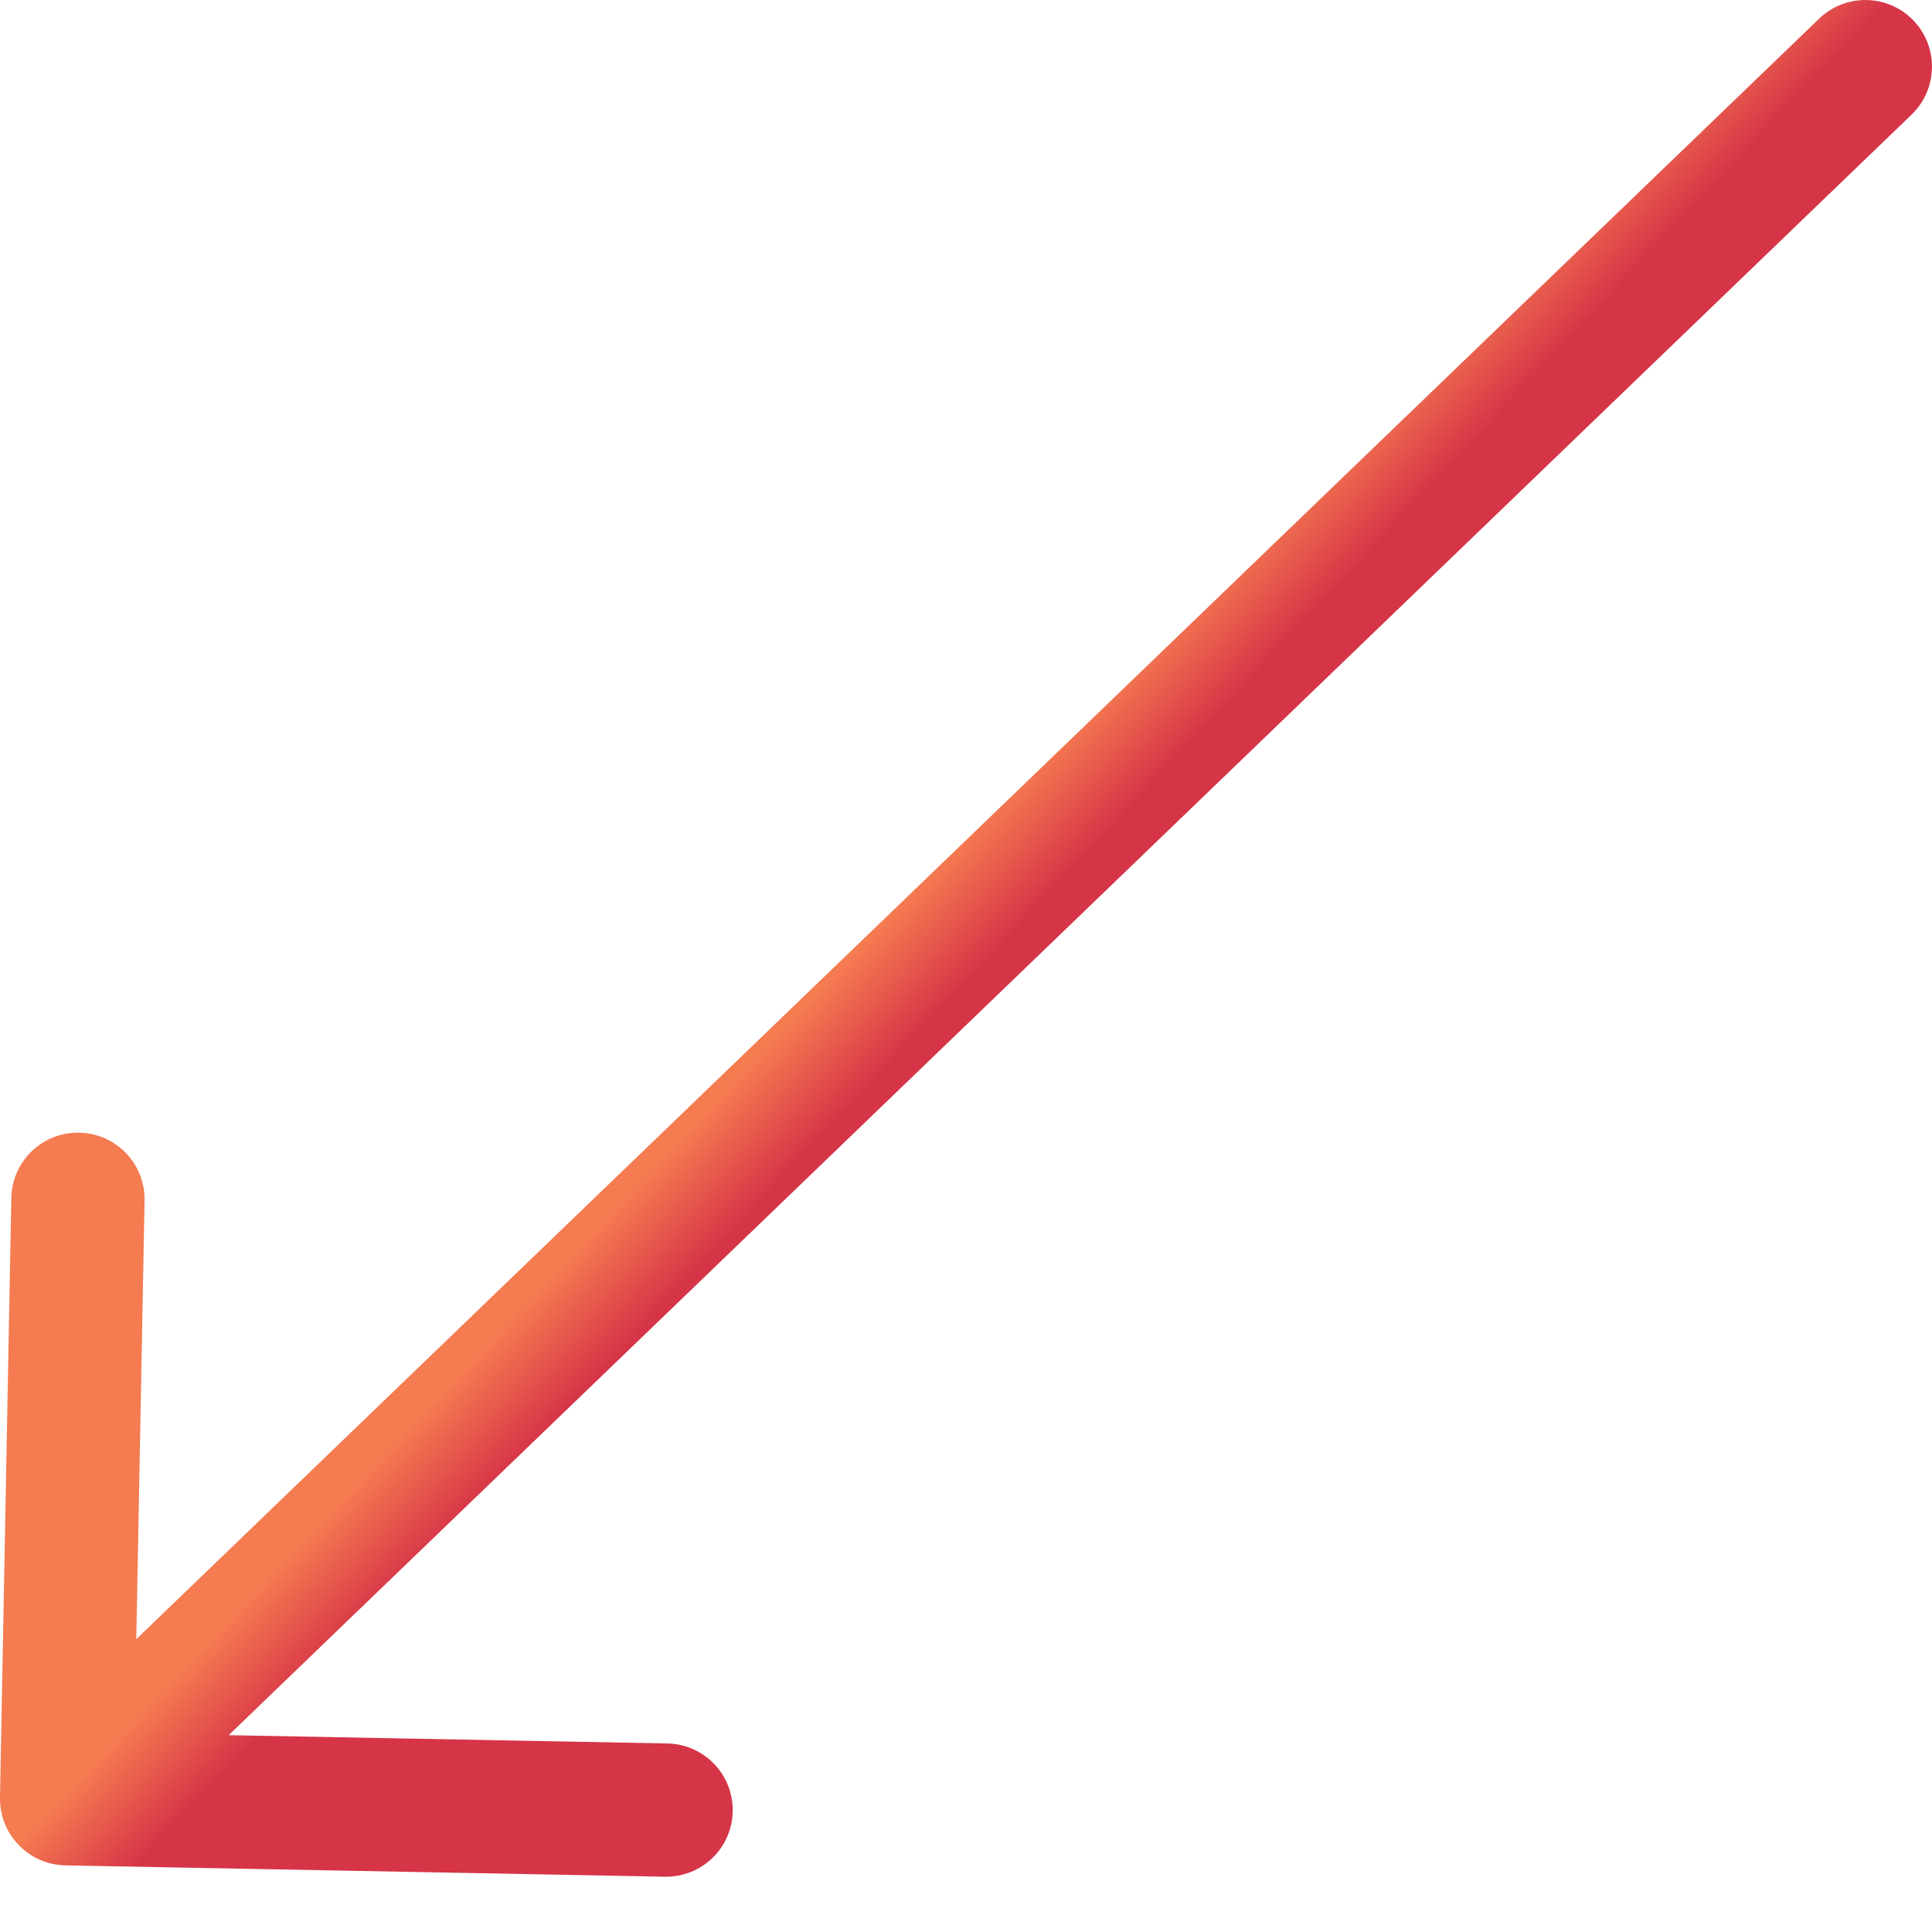 <svg width="29" height="29" viewBox="0 0 29 29" fill="none" xmlns="http://www.w3.org/2000/svg">
<path d="M28.694 1.72C29.091 1.337 29.103 0.704 28.72 0.306C28.337 -0.091 27.704 -0.103 27.306 0.28L28.694 1.72ZM0 26.981C-0.01 27.533 0.429 27.989 0.981 28L9.98 28.17C10.532 28.18 10.988 27.741 10.998 27.189C11.009 26.637 10.569 26.18 10.017 26.17L2.019 26.019L2.17 18.02C2.18 17.468 1.741 17.012 1.189 17.002C0.636 16.991 0.18 17.43 0.17 17.983L0 26.981ZM27.306 0.28L0.306 26.28L1.694 27.72L28.694 1.72L27.306 0.28Z" fill="url(#paint0_linear_1105_2440)"/>
<defs>
<linearGradient id="paint0_linear_1105_2440" x1="22.613" y1="6.163" x2="21.475" y2="5.094" gradientUnits="userSpaceOnUse">
<stop offset="0.005" stop-color="#D63447"/>
<stop offset="1" stop-color="#F57B51"/>
</linearGradient>
</defs>
</svg>

